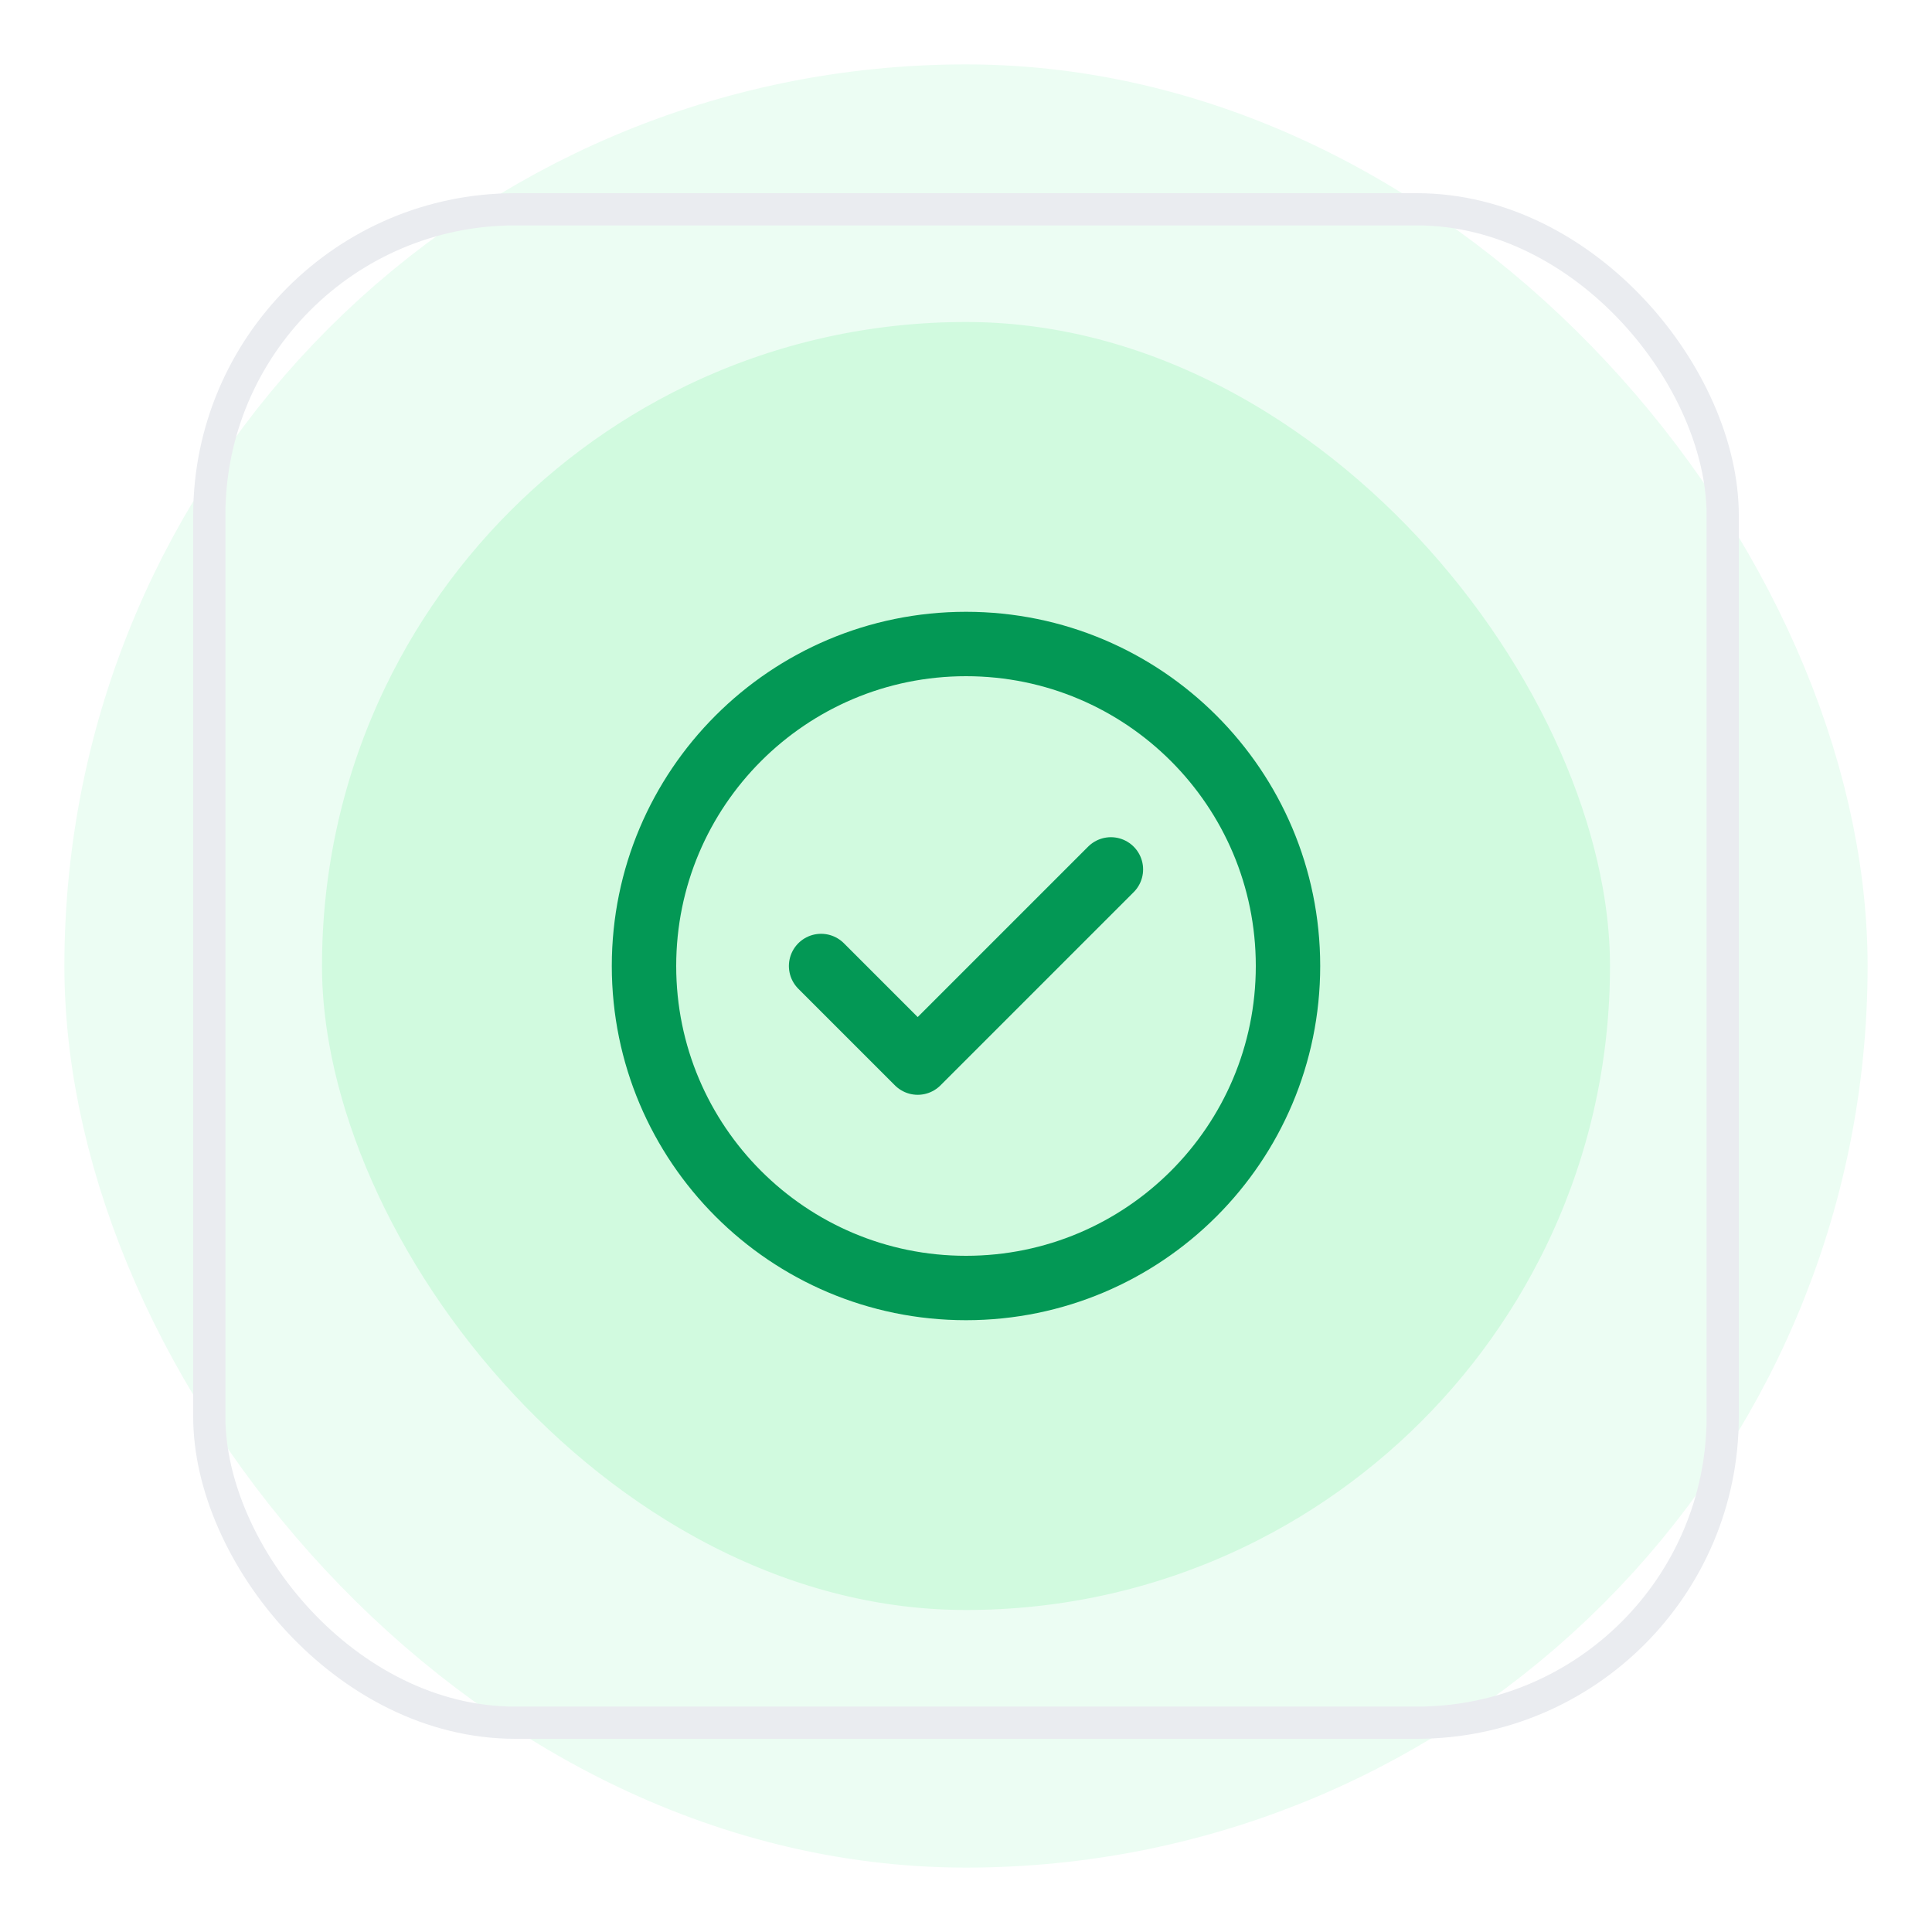 <svg width="60" height="60" viewBox="0 0 60 60" fill="none" xmlns="http://www.w3.org/2000/svg"><g filter="url(#filter0_d_120_7511)"><rect x="6" y="5" width="48" height="48" rx="10" fill="#fff"/><rect x="6" y="5" width="48" height="48" rx="24" fill="#D1FADF"/><path d="M25.5 29l3 3 6-6m5.5 3c0 5.523-4.477 10-10 10s-10-4.477-10-10 4.477-10 10-10 10 4.477 10 10z" stroke="#039855" stroke-width="2" stroke-linecap="round" stroke-linejoin="round"/><rect x="6" y="5" width="48" height="48" rx="24" stroke="#ECFDF3" stroke-width="8"/><rect x="6.5" y="5.5" width="47" height="47" rx="9.5" stroke="#EAECF0"/></g><defs><filter id="filter0_d_120_7511" x="0" y="0" width="60" height="60" filterUnits="userSpaceOnUse" color-interpolation-filters="sRGB"><feFlood flood-opacity="0" result="BackgroundImageFix"/><feColorMatrix in="SourceAlpha" type="matrix" values="0 0 0 0 0 0 0 0 0 0 0 0 0 0 0 0 0 0 127 0" result="hardAlpha"/><feOffset dy="1"/><feGaussianBlur stdDeviation="1"/><feColorMatrix type="matrix" values="0 0 0 0 0.063 0 0 0 0 0.094 0 0 0 0 0.157 0 0 0 0.05 0"/><feBlend mode="normal" in2="BackgroundImageFix" result="effect1_dropShadow_120_7511"/><feBlend mode="normal" in="SourceGraphic" in2="effect1_dropShadow_120_7511" result="shape"/></filter></defs></svg>